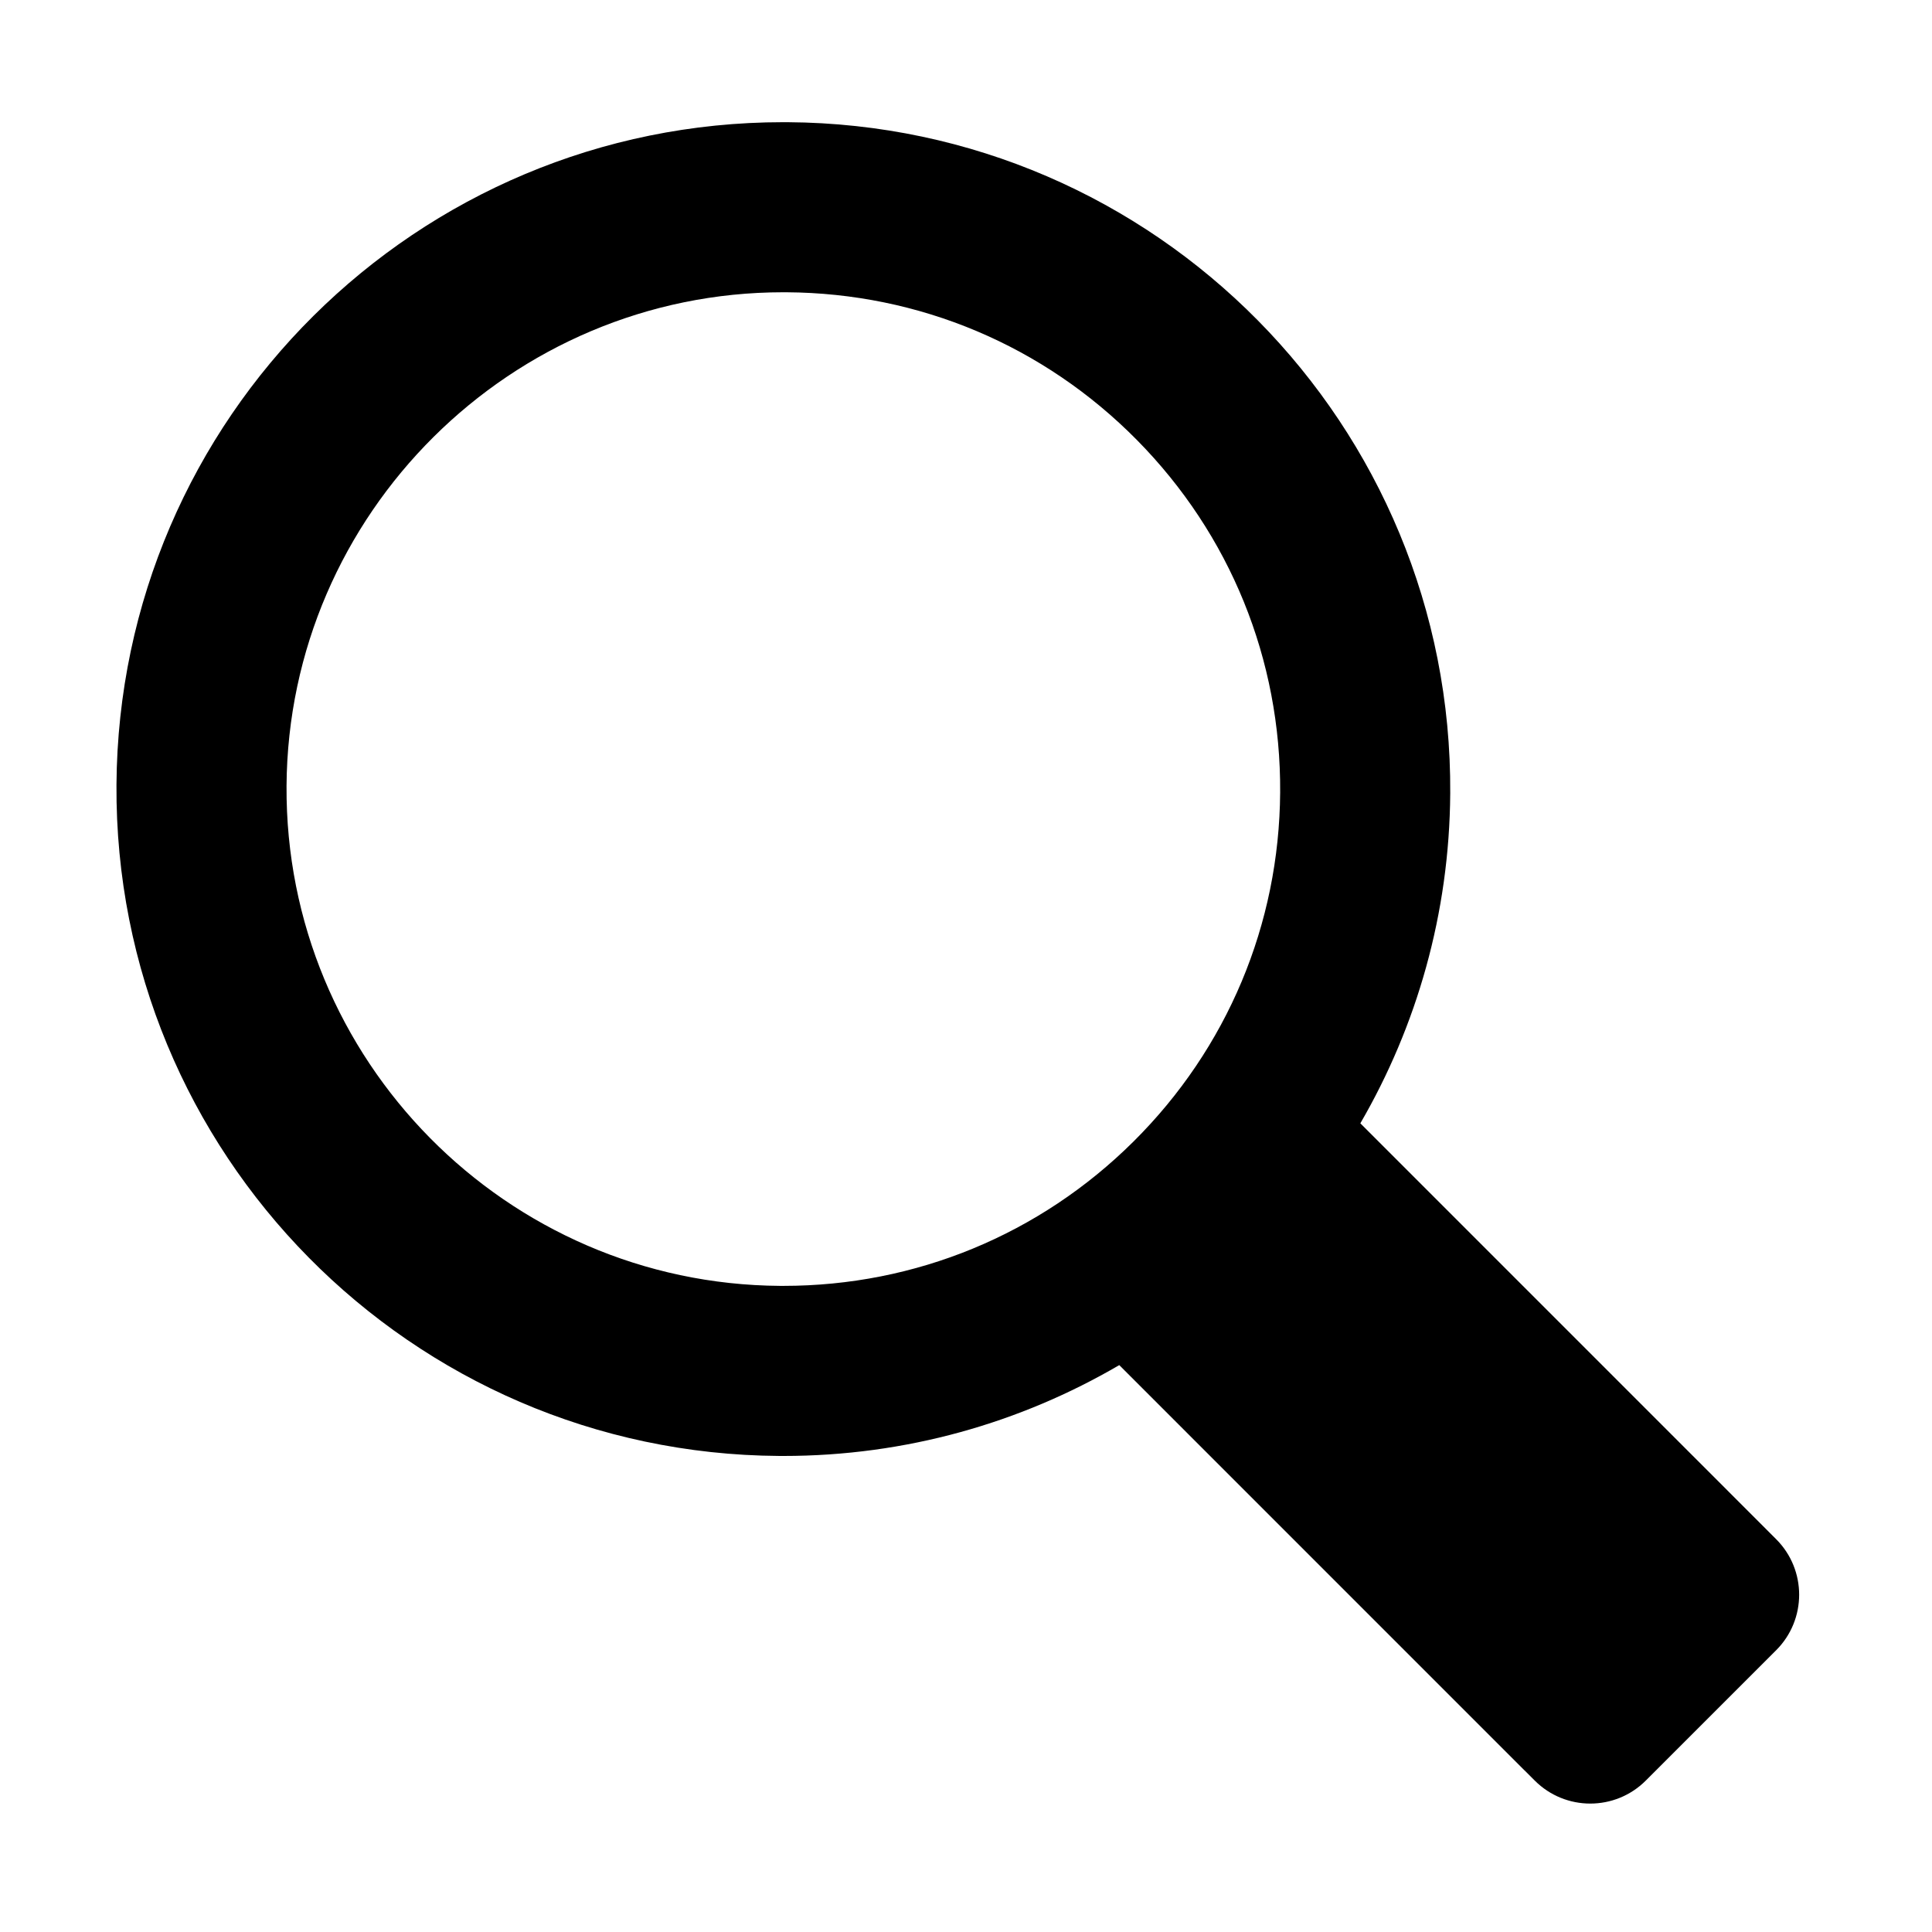 <svg xmlns="http://www.w3.org/2000/svg" viewBox="0 0 512 512"><path d="M470.704 407.906l-2.691-2.689.006-.002-107.514-107.523c14.938-25.733 23.616-55.565 23.82-87.451.626-97.615-77.99-177.243-175.599-177.857l-1.168-.002c-97.06.005-176.067 78.392-176.692 175.598-.618 97.609 77.999 177.236 175.597 177.859.389.002.766.004 1.155.004 32.442 0 62.846-8.79 88.998-24.075L404.035 469.2l.01-.01 2.686 2.686c8.125 8.124 21.293 8.117 29.414 0l34.56-34.554c8.115-8.117 8.121-21.293-.001-29.416zm-263.956-67.135c-72.589-.466-131.271-59.907-130.812-132.502C76.4 136.14 135.45 77.457 207.561 77.453l.88.002c35.167.22 68.144 14.124 92.851 39.148 24.705 25.025 38.188 58.178 37.962 93.352-.222 35.015-14.027 67.893-38.867 92.564-24.834 24.67-57.78 38.252-92.768 38.252h-.871z"/></svg>